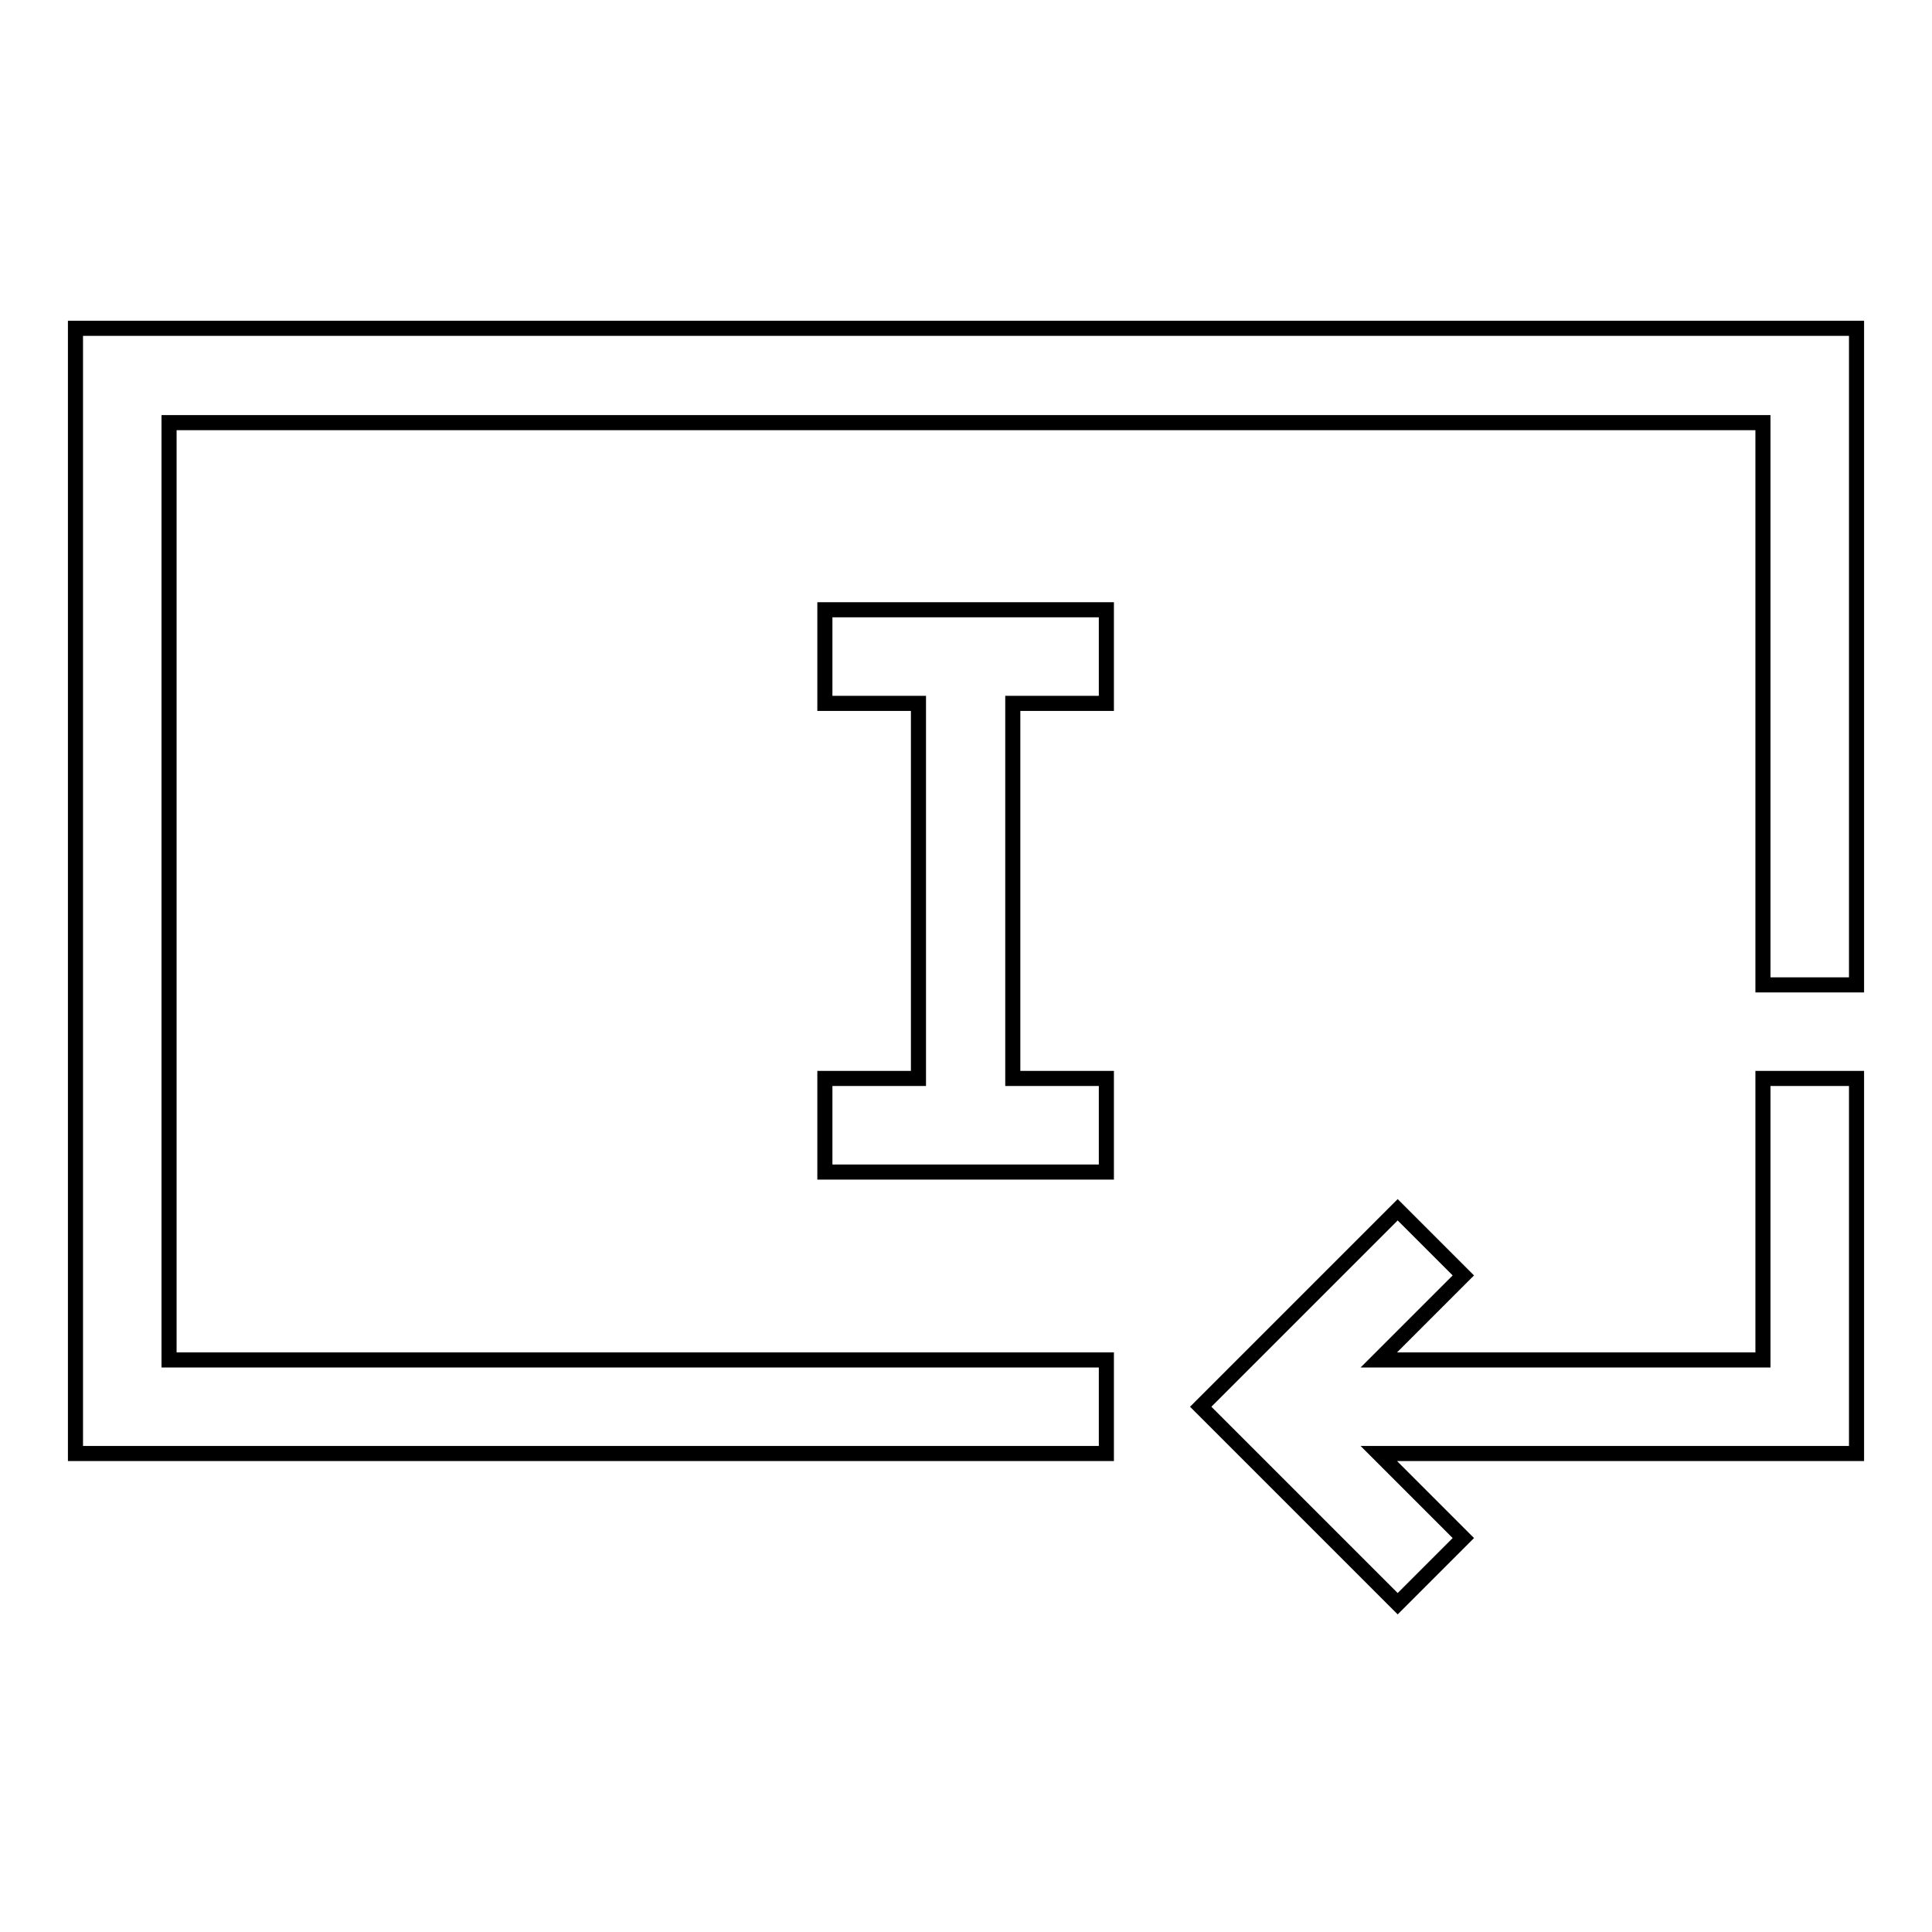 <?xml version="1.0" encoding="utf-8"?>
<!-- Svg Vector Icons : http://www.onlinewebfonts.com/icon -->
<!DOCTYPE svg PUBLIC "-//W3C//DTD SVG 1.1//EN" "http://www.w3.org/Graphics/SVG/1.1/DTD/svg11.dtd">
<svg version="1.1" xmlns="http://www.w3.org/2000/svg" xmlns:xlink="http://www.w3.org/1999/xlink" x="0px" y="0px" viewBox="0 0 256 256" enable-background="new 0 0 256 256" xml:space="preserve">
<g> <path stroke-width="2" fill-opacity="0" stroke="#000000"  d="M233.6,192.6h-50.9l11.2,11.2l-8.7,8.7l-26.1-26.1l26.1-26.1l8.7,8.7l-11.2,11.2h50.9v-37.3H246v49.7H233.6 z M134.2,142.9h12.4v12.4h-37.3v-12.4h12.4V93.2h-12.4V80.8h37.3v12.4h-12.4V142.9z M246,130.5h-12.4V56H22.4v124.2h124.2v12.4H10 V43.5h236V130.5L246,130.5z"/></g>
</svg>